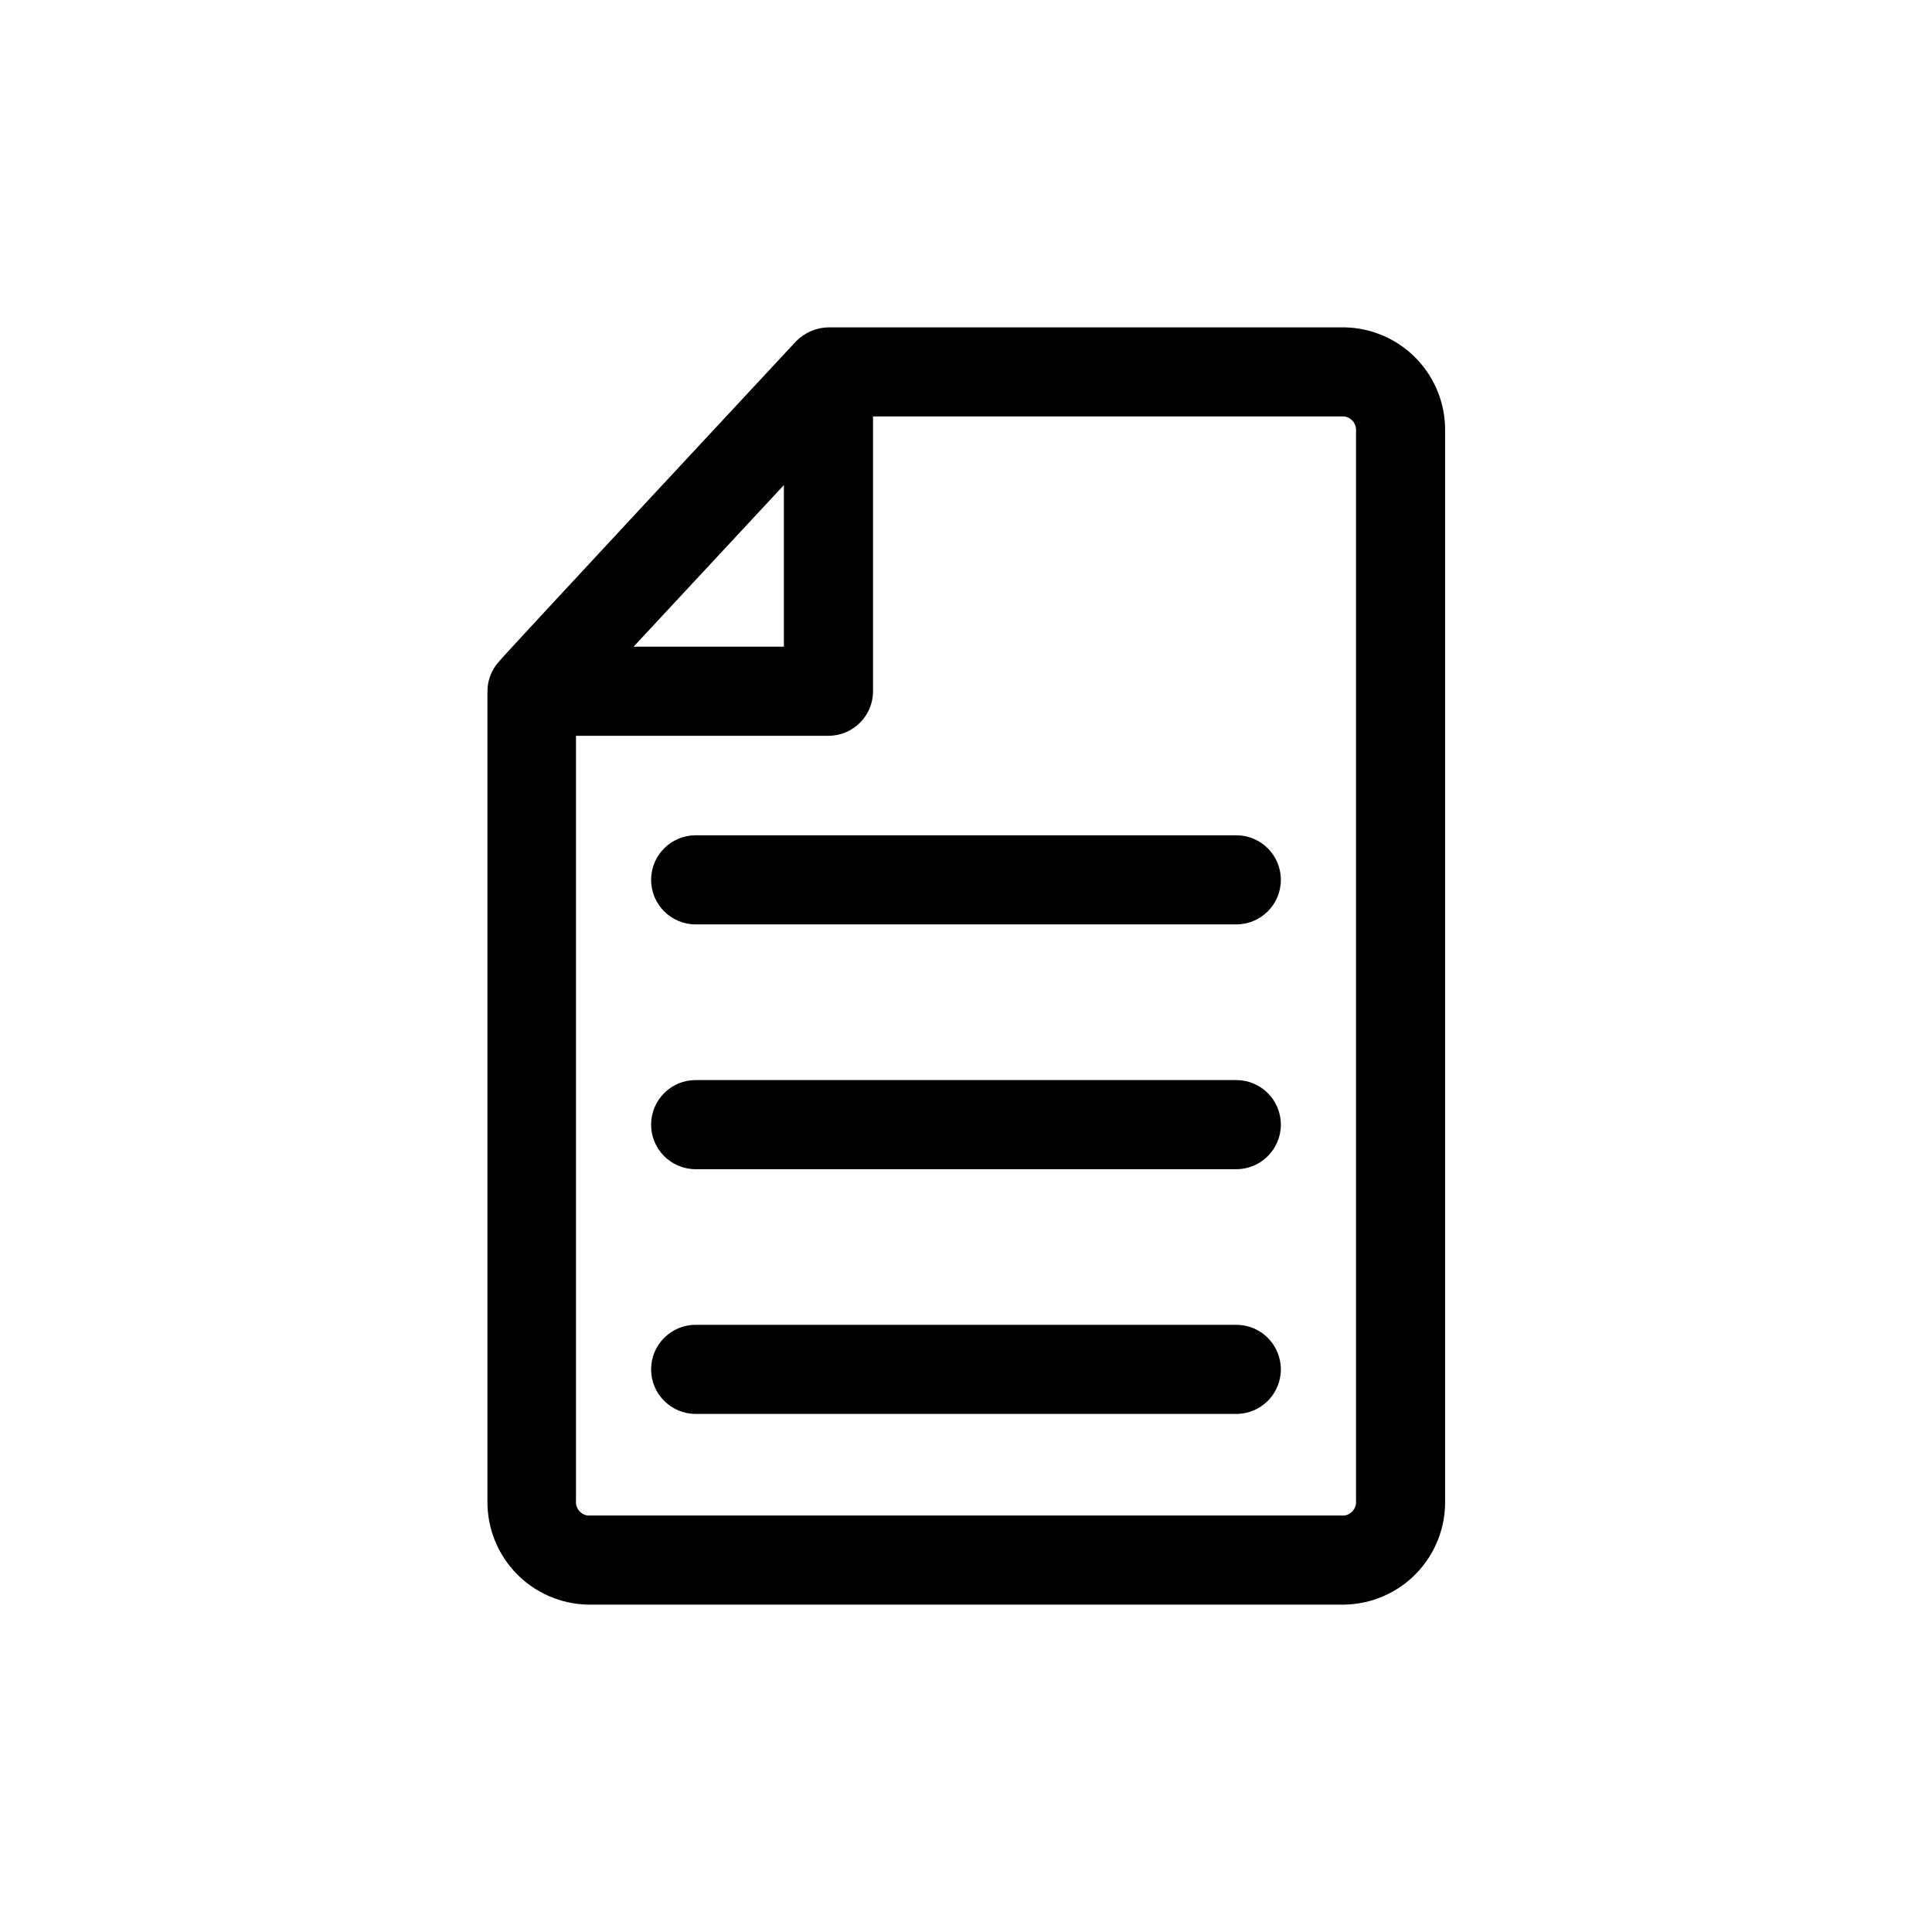 <?xml version="1.0" encoding="UTF-8"?>
<!-- Uploaded to: SVG Repo, www.svgrepo.com, Generator: SVG Repo Mixer Tools -->
<svg fill="#000000" width="800px" height="800px" version="1.1" viewBox="144 144 512 512" xmlns="http://www.w3.org/2000/svg">
 <g>
  <path d="m500.29 230.75h-136.74c-3.273 0.062-6.387 1.422-8.66 3.777 0 0-78.719 84.547-78.719 84.859v0.004c-1.938 2.16-3.004 4.965-2.992 7.871v214.43c-0.105 7.188 2.644 14.129 7.648 19.293 5.004 5.164 11.848 8.133 19.039 8.258h200.42c7.188-0.125 14.035-3.094 19.039-8.258 5-5.164 7.75-12.105 7.644-19.293v-283.39c0.105-7.188-2.644-14.125-7.644-19.293-5.004-5.164-11.852-8.133-19.039-8.258zm-148.55 41.801v42.824h-39.832zm151.62 269.14c0.188 1.922-1.164 3.652-3.07 3.938h-200.58c-1.906-0.285-3.258-2.016-3.066-3.938v-202.7h66.914-0.004c6.523 0 11.809-5.289 11.809-11.809v-72.816h124.93c1.906 0.285 3.258 2.016 3.07 3.934z"/>
  <path d="m471.63 365.36h-143.27c-6.523 0-11.809 5.285-11.809 11.805 0 6.523 5.285 11.809 11.809 11.809h143.27c6.523 0 11.809-5.285 11.809-11.809 0-6.519-5.285-11.805-11.809-11.805z"/>
  <path d="m471.63 430.23h-143.27c-6.523 0-11.809 5.289-11.809 11.809 0 6.519 5.285 11.809 11.809 11.809h143.27c6.523 0 11.809-5.289 11.809-11.809 0-6.519-5.285-11.809-11.809-11.809z"/>
  <path d="m471.63 495.09h-143.27c-6.523 0-11.809 5.285-11.809 11.809 0 6.519 5.285 11.805 11.809 11.805h143.27c6.523 0 11.809-5.285 11.809-11.805 0-6.523-5.285-11.809-11.809-11.809z"/>
 </g>
</svg>